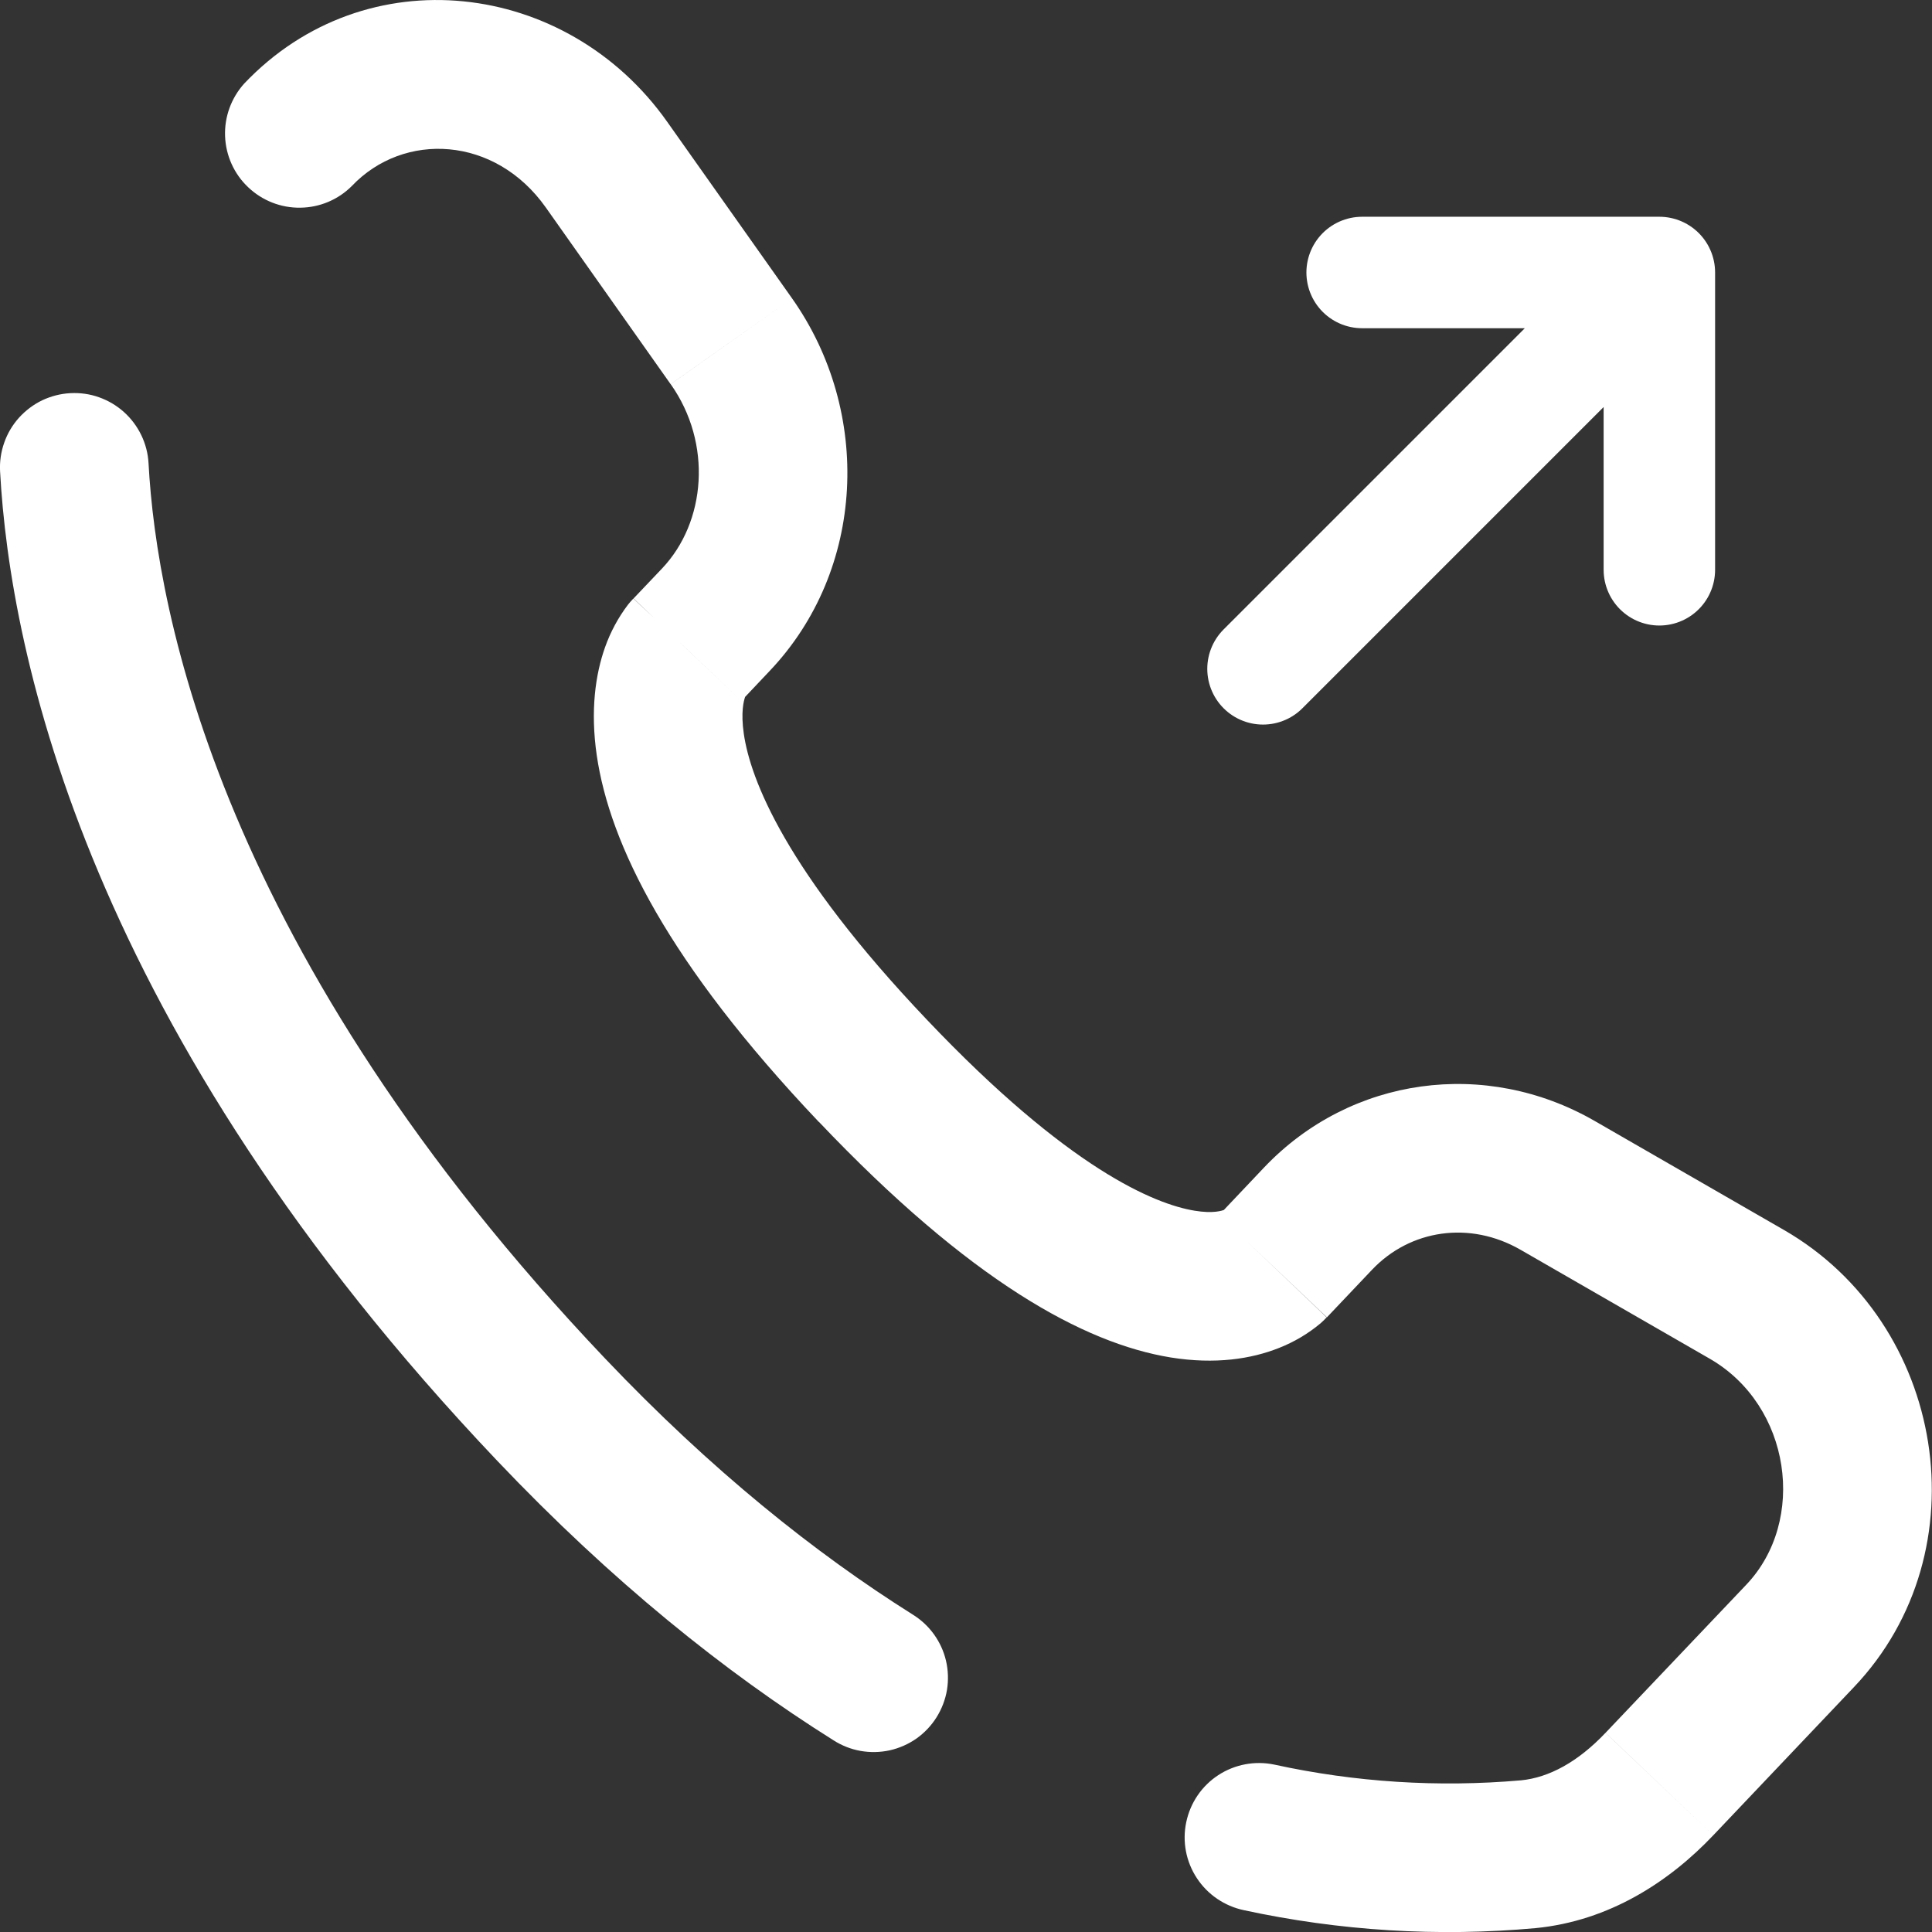 <svg width="26" height="26" viewBox="0 0 26 26" fill="none" xmlns="http://www.w3.org/2000/svg">
<rect x="0" y="0" width="26" height="26" fill="#333333" stroke="none"/>
<path d="M16.997 9.001L22.331 3.667M22.331 3.667V7.668M22.331 3.667H18.331" stroke="white" stroke-width="1.5" stroke-linecap="round" stroke-linejoin="round"/>
<path d="M17.738 16.399L17.013 15.71L17.738 16.4V16.399ZM22.333 24.008L21.607 23.319L22.332 24.008H22.333ZM20.565 24.955L20.664 25.948L20.565 24.954V24.955ZM1.999 6.235C1.992 6.104 1.959 5.976 1.902 5.857C1.845 5.739 1.766 5.633 1.668 5.545C1.57 5.457 1.456 5.39 1.332 5.346C1.209 5.302 1.077 5.284 0.946 5.291C0.815 5.298 0.687 5.331 0.568 5.387C0.45 5.444 0.344 5.524 0.256 5.621C0.168 5.719 0.1 5.833 0.057 5.957C0.013 6.081 -0.006 6.212 0.001 6.343L1.999 6.235ZM3.287 1.124C3.112 1.318 3.019 1.572 3.029 1.833C3.039 2.094 3.15 2.341 3.34 2.52C3.529 2.7 3.781 2.799 4.042 2.795C4.303 2.792 4.552 2.687 4.736 2.502L3.287 1.124ZM11.215 23.419C11.327 23.491 11.451 23.54 11.581 23.563C11.711 23.586 11.845 23.583 11.974 23.555C12.103 23.526 12.225 23.472 12.334 23.396C12.442 23.319 12.534 23.222 12.604 23.11C12.674 22.998 12.722 22.873 12.744 22.743C12.765 22.613 12.761 22.479 12.731 22.35C12.701 22.221 12.645 22.1 12.568 21.993C12.49 21.885 12.392 21.795 12.28 21.726L11.215 23.419ZM17.148 23.747C16.888 23.693 16.617 23.744 16.395 23.889C16.173 24.034 16.018 24.262 15.964 24.522C15.909 24.781 15.96 25.052 16.106 25.274C16.251 25.496 16.479 25.651 16.738 25.706L17.148 23.747ZM17.857 17.728L18.464 17.088L17.013 15.71L16.406 16.351L17.857 17.728ZM20.463 16.819L23.009 18.285L24.007 16.552L21.46 15.085L20.463 16.819ZM23.501 21.326L21.607 23.319L23.057 24.698L24.951 22.703L23.501 21.326ZM8.142 18.281C2.974 12.84 2.107 8.249 1.999 6.235L0.001 6.343C0.135 8.81 1.18 13.856 6.692 19.659L8.142 18.281ZM9.977 9.432L10.358 9.029L8.909 7.651L8.526 8.054L9.977 9.432ZM10.659 4.015L8.978 1.638L7.345 2.792L9.025 5.17L10.659 4.015ZM9.25 8.742C9.01 8.511 8.768 8.282 8.523 8.055L8.521 8.058L8.517 8.062C8.493 8.087 8.471 8.112 8.45 8.139C8.319 8.312 8.216 8.504 8.143 8.709C8.013 9.075 7.943 9.561 8.031 10.166C8.205 11.356 8.985 12.954 11.021 15.1L12.472 13.721C10.567 11.717 10.098 10.484 10.01 9.876C9.967 9.582 10.01 9.429 10.027 9.38L10.038 9.354C10.027 9.372 10.015 9.388 10.001 9.404C9.993 9.413 9.985 9.423 9.977 9.432L9.25 8.742ZM11.021 15.098C13.052 17.237 14.585 18.077 15.754 18.268C16.356 18.365 16.842 18.287 17.21 18.141C17.414 18.061 17.604 17.949 17.772 17.808L17.82 17.763L17.838 17.744C17.842 17.741 17.845 17.739 17.848 17.736L17.852 17.732L17.853 17.729C17.853 17.729 17.856 17.728 17.13 17.039C16.405 16.351 16.406 16.349 16.406 16.348L16.409 16.347L16.412 16.343L16.42 16.336C16.44 16.316 16.461 16.298 16.482 16.28C16.494 16.272 16.493 16.275 16.476 16.281C16.449 16.292 16.329 16.335 16.076 16.293C15.54 16.205 14.382 15.733 12.472 13.721L11.021 15.098ZM8.978 1.638C7.626 -0.274 4.922 -0.598 3.287 1.124L4.736 2.502C5.434 1.768 6.662 1.826 7.345 2.792L8.978 1.638ZM21.607 23.319C21.235 23.711 20.847 23.922 20.468 23.959L20.664 25.948C21.66 25.851 22.467 25.32 23.057 24.698L21.607 23.32V23.319ZM10.358 9.029C11.649 7.67 11.739 5.545 10.659 4.015L9.026 5.17C9.589 5.966 9.502 7.027 8.909 7.651L10.358 9.029ZM23.009 18.285C24.104 18.916 24.319 20.465 23.501 21.326L24.951 22.703C26.691 20.871 26.183 17.805 24.007 16.552L23.009 18.285ZM18.464 17.088C18.977 16.547 19.779 16.425 20.463 16.819L21.46 15.085C19.995 14.242 18.18 14.484 17.013 15.71L18.464 17.088ZM12.28 21.726C10.969 20.901 9.573 19.787 8.142 18.281L6.692 19.659C8.231 21.279 9.755 22.502 11.215 23.419L12.28 21.726ZM20.467 23.959C19.356 24.056 18.237 23.985 17.148 23.747L16.738 25.706C18.027 25.985 19.351 26.067 20.664 25.948L20.468 23.959H20.467Z" fill="white"/>
</svg>
